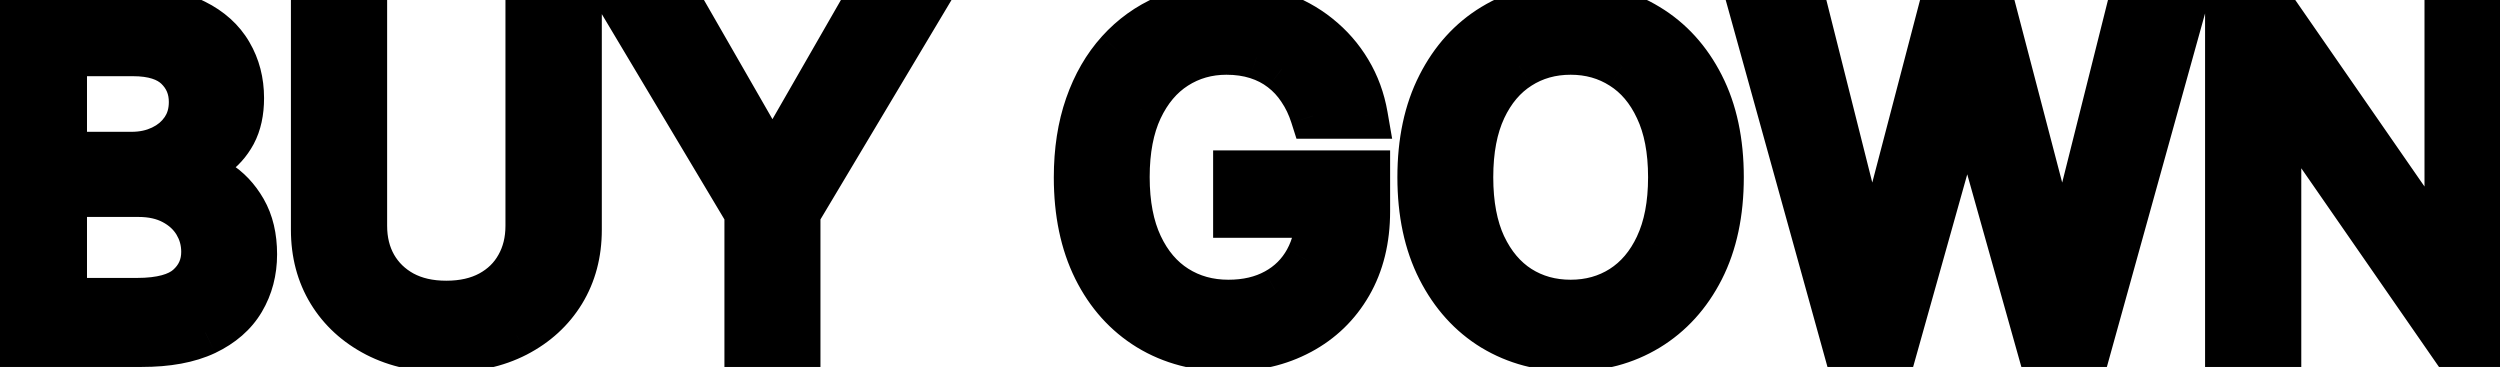 <svg width="109" height="16" viewBox="0 0 109 16" fill="none" xmlns="http://www.w3.org/2000/svg">
<mask id="path-1-outside-1_1_834" maskUnits="userSpaceOnUse" x="-1" y="-1" width="111" height="18" fill="black">
<rect fill="white" x="-1" y="-1" width="111" height="18"/>
<path d="M0.598 15V0.455H5.925C6.957 0.455 7.812 0.625 8.489 0.966C9.166 1.302 9.672 1.759 10.008 2.337C10.345 2.91 10.513 3.556 10.513 4.276C10.513 4.882 10.402 5.393 10.179 5.81C9.956 6.222 9.658 6.553 9.284 6.804C8.915 7.05 8.508 7.23 8.062 7.344V7.486C8.545 7.509 9.017 7.666 9.476 7.955C9.94 8.239 10.323 8.643 10.626 9.169C10.93 9.695 11.081 10.334 11.081 11.087C11.081 11.83 10.906 12.498 10.555 13.089C10.21 13.677 9.675 14.143 8.95 14.489C8.226 14.829 7.3 15 6.173 15H0.598ZM2.793 13.118H5.96C7.011 13.118 7.764 12.914 8.219 12.507C8.673 12.1 8.901 11.591 8.901 10.98C8.901 10.521 8.785 10.099 8.553 9.716C8.321 9.332 7.989 9.027 7.558 8.8C7.132 8.572 6.625 8.459 6.038 8.459H2.793V13.118ZM2.793 6.747H5.733C6.225 6.747 6.668 6.652 7.061 6.463C7.459 6.274 7.774 6.009 8.006 5.668C8.242 5.322 8.361 4.915 8.361 4.446C8.361 3.845 8.15 3.34 7.729 2.933C7.307 2.526 6.661 2.322 5.79 2.322H2.793V6.747ZM23.038 0.455H25.239V10.021C25.239 11.039 25 11.941 24.522 12.727C24.044 13.508 23.371 14.124 22.505 14.574C21.639 15.019 20.623 15.242 19.458 15.242C18.298 15.242 17.285 15.019 16.418 14.574C15.552 14.124 14.88 13.508 14.401 12.727C13.923 11.941 13.684 11.039 13.684 10.021V0.455H15.879V9.844C15.879 10.502 16.023 11.087 16.312 11.598C16.605 12.109 17.02 12.512 17.555 12.805C18.09 13.094 18.724 13.239 19.458 13.239C20.197 13.239 20.834 13.094 21.369 12.805C21.908 12.512 22.32 12.109 22.604 11.598C22.893 11.087 23.038 10.502 23.038 9.844V0.455ZM27.308 0.455H29.801L33.6 7.067H33.757L37.556 0.455H40.049L34.772 9.29V15H32.585V9.29L27.308 0.455ZM57.258 5.05C57.121 4.619 56.936 4.233 56.704 3.892C56.477 3.546 56.205 3.253 55.887 3.011C55.57 2.765 55.208 2.578 54.801 2.45C54.398 2.322 53.956 2.259 53.473 2.259C52.654 2.259 51.915 2.469 51.257 2.891C50.599 3.312 50.078 3.93 49.694 4.744C49.316 5.554 49.126 6.546 49.126 7.72C49.126 8.899 49.318 9.896 49.701 10.71C50.085 11.525 50.61 12.143 51.278 12.564C51.946 12.985 52.706 13.196 53.558 13.196C54.349 13.196 55.038 13.035 55.625 12.713C56.217 12.391 56.673 11.937 56.995 11.349C57.322 10.758 57.485 10.062 57.485 9.261L58.054 9.368H53.892V7.557H59.609V9.212C59.609 10.433 59.349 11.494 58.828 12.393C58.312 13.288 57.597 13.98 56.683 14.467C55.774 14.955 54.732 15.199 53.558 15.199C52.242 15.199 51.086 14.896 50.092 14.29C49.102 13.684 48.331 12.824 47.777 11.712C47.223 10.594 46.946 9.268 46.946 7.734C46.946 6.574 47.107 5.533 47.429 4.609C47.751 3.686 48.203 2.902 48.785 2.259C49.372 1.61 50.061 1.115 50.852 0.774C51.647 0.429 52.516 0.256 53.459 0.256C54.244 0.256 54.976 0.372 55.653 0.604C56.335 0.836 56.941 1.165 57.471 1.591C58.006 2.017 58.449 2.524 58.799 3.111C59.15 3.693 59.386 4.339 59.51 5.05H57.258ZM75.03 7.727C75.03 9.28 74.746 10.616 74.178 11.733C73.609 12.846 72.831 13.703 71.841 14.304C70.856 14.901 69.736 15.199 68.481 15.199C67.222 15.199 66.097 14.901 65.108 14.304C64.123 13.703 63.347 12.843 62.778 11.726C62.21 10.608 61.926 9.276 61.926 7.727C61.926 6.174 62.21 4.841 62.778 3.729C63.347 2.611 64.123 1.754 65.108 1.158C66.097 0.556 67.222 0.256 68.481 0.256C69.736 0.256 70.856 0.556 71.841 1.158C72.831 1.754 73.609 2.611 74.178 3.729C74.746 4.841 75.03 6.174 75.03 7.727ZM72.856 7.727C72.856 6.544 72.665 5.547 72.281 4.737C71.903 3.923 71.382 3.307 70.719 2.891C70.061 2.469 69.315 2.259 68.481 2.259C67.644 2.259 66.895 2.469 66.237 2.891C65.579 3.307 65.058 3.923 64.675 4.737C64.296 5.547 64.106 6.544 64.106 7.727C64.106 8.911 64.296 9.91 64.675 10.724C65.058 11.534 65.579 12.15 66.237 12.571C66.895 12.988 67.644 13.196 68.481 13.196C69.315 13.196 70.061 12.988 70.719 12.571C71.382 12.15 71.903 11.534 72.281 10.724C72.665 9.91 72.856 8.911 72.856 7.727ZM80.438 15L76.404 0.455H78.712L81.546 11.719H81.681L84.629 0.455H86.915L89.863 11.726H89.998L92.825 0.455H95.14L91.099 15H88.89L85.829 4.105H85.715L82.654 15H80.438ZM108.881 0.455V15H106.864L99.471 4.332H99.336V15H97.141V0.455H99.172L106.573 11.136H106.708V0.455H108.881Z"/>
</mask>
<path d="M0.598 15V0.455H5.925C6.957 0.455 7.812 0.625 8.489 0.966C9.166 1.302 9.672 1.759 10.008 2.337C10.345 2.91 10.513 3.556 10.513 4.276C10.513 4.882 10.402 5.393 10.179 5.81C9.956 6.222 9.658 6.553 9.284 6.804C8.915 7.05 8.508 7.23 8.062 7.344V7.486C8.545 7.509 9.017 7.666 9.476 7.955C9.94 8.239 10.323 8.643 10.626 9.169C10.93 9.695 11.081 10.334 11.081 11.087C11.081 11.83 10.906 12.498 10.555 13.089C10.21 13.677 9.675 14.143 8.95 14.489C8.226 14.829 7.3 15 6.173 15H0.598ZM2.793 13.118H5.96C7.011 13.118 7.764 12.914 8.219 12.507C8.673 12.1 8.901 11.591 8.901 10.98C8.901 10.521 8.785 10.099 8.553 9.716C8.321 9.332 7.989 9.027 7.558 8.8C7.132 8.572 6.625 8.459 6.038 8.459H2.793V13.118ZM2.793 6.747H5.733C6.225 6.747 6.668 6.652 7.061 6.463C7.459 6.274 7.774 6.009 8.006 5.668C8.242 5.322 8.361 4.915 8.361 4.446C8.361 3.845 8.15 3.34 7.729 2.933C7.307 2.526 6.661 2.322 5.79 2.322H2.793V6.747ZM23.038 0.455H25.239V10.021C25.239 11.039 25 11.941 24.522 12.727C24.044 13.508 23.371 14.124 22.505 14.574C21.639 15.019 20.623 15.242 19.458 15.242C18.298 15.242 17.285 15.019 16.418 14.574C15.552 14.124 14.88 13.508 14.401 12.727C13.923 11.941 13.684 11.039 13.684 10.021V0.455H15.879V9.844C15.879 10.502 16.023 11.087 16.312 11.598C16.605 12.109 17.02 12.512 17.555 12.805C18.09 13.094 18.724 13.239 19.458 13.239C20.197 13.239 20.834 13.094 21.369 12.805C21.908 12.512 22.32 12.109 22.604 11.598C22.893 11.087 23.038 10.502 23.038 9.844V0.455ZM27.308 0.455H29.801L33.6 7.067H33.757L37.556 0.455H40.049L34.772 9.29V15H32.585V9.29L27.308 0.455ZM57.258 5.05C57.121 4.619 56.936 4.233 56.704 3.892C56.477 3.546 56.205 3.253 55.887 3.011C55.57 2.765 55.208 2.578 54.801 2.45C54.398 2.322 53.956 2.259 53.473 2.259C52.654 2.259 51.915 2.469 51.257 2.891C50.599 3.312 50.078 3.93 49.694 4.744C49.316 5.554 49.126 6.546 49.126 7.72C49.126 8.899 49.318 9.896 49.701 10.71C50.085 11.525 50.61 12.143 51.278 12.564C51.946 12.985 52.706 13.196 53.558 13.196C54.349 13.196 55.038 13.035 55.625 12.713C56.217 12.391 56.673 11.937 56.995 11.349C57.322 10.758 57.485 10.062 57.485 9.261L58.054 9.368H53.892V7.557H59.609V9.212C59.609 10.433 59.349 11.494 58.828 12.393C58.312 13.288 57.597 13.98 56.683 14.467C55.774 14.955 54.732 15.199 53.558 15.199C52.242 15.199 51.086 14.896 50.092 14.29C49.102 13.684 48.331 12.824 47.777 11.712C47.223 10.594 46.946 9.268 46.946 7.734C46.946 6.574 47.107 5.533 47.429 4.609C47.751 3.686 48.203 2.902 48.785 2.259C49.372 1.61 50.061 1.115 50.852 0.774C51.647 0.429 52.516 0.256 53.459 0.256C54.244 0.256 54.976 0.372 55.653 0.604C56.335 0.836 56.941 1.165 57.471 1.591C58.006 2.017 58.449 2.524 58.799 3.111C59.15 3.693 59.386 4.339 59.51 5.05H57.258ZM75.03 7.727C75.03 9.28 74.746 10.616 74.178 11.733C73.609 12.846 72.831 13.703 71.841 14.304C70.856 14.901 69.736 15.199 68.481 15.199C67.222 15.199 66.097 14.901 65.108 14.304C64.123 13.703 63.347 12.843 62.778 11.726C62.21 10.608 61.926 9.276 61.926 7.727C61.926 6.174 62.21 4.841 62.778 3.729C63.347 2.611 64.123 1.754 65.108 1.158C66.097 0.556 67.222 0.256 68.481 0.256C69.736 0.256 70.856 0.556 71.841 1.158C72.831 1.754 73.609 2.611 74.178 3.729C74.746 4.841 75.03 6.174 75.03 7.727ZM72.856 7.727C72.856 6.544 72.665 5.547 72.281 4.737C71.903 3.923 71.382 3.307 70.719 2.891C70.061 2.469 69.315 2.259 68.481 2.259C67.644 2.259 66.895 2.469 66.237 2.891C65.579 3.307 65.058 3.923 64.675 4.737C64.296 5.547 64.106 6.544 64.106 7.727C64.106 8.911 64.296 9.91 64.675 10.724C65.058 11.534 65.579 12.15 66.237 12.571C66.895 12.988 67.644 13.196 68.481 13.196C69.315 13.196 70.061 12.988 70.719 12.571C71.382 12.15 71.903 11.534 72.281 10.724C72.665 9.91 72.856 8.911 72.856 7.727ZM80.438 15L76.404 0.455H78.712L81.546 11.719H81.681L84.629 0.455H86.915L89.863 11.726H89.998L92.825 0.455H95.14L91.099 15H88.89L85.829 4.105H85.715L82.654 15H80.438ZM108.881 0.455V15H106.864L99.471 4.332H99.336V15H97.141V0.455H99.172L106.573 11.136H106.708V0.455H108.881Z" fill="black"/>
<path d="M0.598 15H-0.402V16H0.598V15ZM0.598 0.455V-0.545H-0.402V0.455H0.598ZM8.489 0.966L8.039 1.859L8.044 1.862L8.489 0.966ZM10.008 2.337L9.144 2.84L9.146 2.843L10.008 2.337ZM10.179 5.81L11.059 6.285L11.061 6.281L10.179 5.81ZM9.284 6.804L9.839 7.636L9.841 7.634L9.284 6.804ZM8.062 7.344L7.815 6.375L7.062 6.567V7.344H8.062ZM8.062 7.486H7.062V8.438L8.014 8.485L8.062 7.486ZM9.476 7.955L8.943 8.801L8.954 8.807L9.476 7.955ZM10.626 9.169L11.493 8.67L11.493 8.67L10.626 9.169ZM10.555 13.089L9.695 12.58L9.694 12.582L10.555 13.089ZM8.95 14.489L9.376 15.393L9.381 15.391L8.95 14.489ZM2.793 13.118H1.793V14.118H2.793V13.118ZM8.219 12.507L7.551 11.762H7.551L8.219 12.507ZM8.553 9.716L7.697 10.233V10.233L8.553 9.716ZM7.558 8.8L7.088 9.682L7.092 9.684L7.558 8.8ZM2.793 8.459V7.459H1.793V8.459H2.793ZM2.793 6.747H1.793V7.747H2.793V6.747ZM7.061 6.463L6.631 5.56L6.627 5.562L7.061 6.463ZM8.006 5.668L7.181 5.103L7.179 5.105L8.006 5.668ZM7.729 2.933L7.034 3.652V3.652L7.729 2.933ZM2.793 2.322V1.322H1.793V2.322H2.793ZM1.598 15V0.455H-0.402V15H1.598ZM0.598 1.455H5.925V-0.545H0.598V1.455ZM5.925 1.455C6.854 1.455 7.542 1.609 8.039 1.859L8.938 0.073C8.081 -0.359 7.059 -0.545 5.925 -0.545V1.455ZM8.044 1.862C8.569 2.123 8.919 2.453 9.144 2.84L10.873 1.834C10.426 1.065 9.762 0.482 8.933 0.07L8.044 1.862ZM9.146 2.843C9.385 3.249 9.513 3.718 9.513 4.276H11.513C11.513 3.393 11.305 2.57 10.871 1.831L9.146 2.843ZM9.513 4.276C9.513 4.763 9.423 5.102 9.297 5.339L11.061 6.281C11.38 5.684 11.513 5.001 11.513 4.276H9.513ZM9.299 5.334C9.151 5.609 8.961 5.817 8.727 5.974L9.841 7.634C10.355 7.289 10.762 6.834 11.059 6.285L9.299 5.334ZM8.729 5.972C8.457 6.153 8.155 6.288 7.815 6.375L8.31 8.313C8.861 8.172 9.372 7.947 9.839 7.636L8.729 5.972ZM7.062 7.344V7.486H9.062V7.344H7.062ZM8.014 8.485C8.305 8.499 8.612 8.592 8.944 8.801L10.008 7.108C9.422 6.739 8.786 6.52 8.111 6.487L8.014 8.485ZM8.954 8.807C9.259 8.995 9.531 9.271 9.76 9.669L11.493 8.67C11.116 8.016 10.62 7.483 9.998 7.102L8.954 8.807ZM9.76 9.669C9.957 10.01 10.081 10.467 10.081 11.087H12.081C12.081 10.2 11.902 9.38 11.493 8.67L9.76 9.669ZM10.081 11.087C10.081 11.666 9.947 12.155 9.695 12.58L11.416 13.599C11.865 12.84 12.081 11.994 12.081 11.087H10.081ZM9.694 12.582C9.466 12.969 9.097 13.311 8.52 13.586L9.381 15.391C10.252 14.975 10.953 14.384 11.417 13.597L9.694 12.582ZM8.524 13.584C7.976 13.842 7.209 14 6.173 14V16C7.391 16 8.476 15.817 9.376 15.393L8.524 13.584ZM6.173 14H0.598V16H6.173V14ZM2.793 14.118H5.96V12.118H2.793V14.118ZM5.96 14.118C7.094 14.118 8.155 13.907 8.886 13.252L7.551 11.762C7.374 11.922 6.928 12.118 5.96 12.118V14.118ZM8.886 13.252C9.553 12.655 9.901 11.875 9.901 10.98H7.901C7.901 11.307 7.794 11.545 7.551 11.762L8.886 13.252ZM9.901 10.98C9.901 10.343 9.737 9.742 9.408 9.198L7.697 10.233C7.832 10.457 7.901 10.699 7.901 10.98H9.901ZM9.408 9.198C9.074 8.646 8.602 8.22 8.025 7.915L7.092 9.684C7.376 9.834 7.567 10.019 7.697 10.233L9.408 9.198ZM8.029 7.917C7.43 7.598 6.755 7.459 6.038 7.459V9.459C6.496 9.459 6.834 9.547 7.088 9.682L8.029 7.917ZM6.038 7.459H2.793V9.459H6.038V7.459ZM1.793 8.459V13.118H3.793V8.459H1.793ZM2.793 7.747H5.733V5.747H2.793V7.747ZM5.733 7.747C6.356 7.747 6.95 7.627 7.495 7.364L6.627 5.562C6.386 5.678 6.095 5.747 5.733 5.747V7.747ZM7.491 7.366C8.037 7.106 8.494 6.728 8.832 6.23L7.179 5.105C7.054 5.289 6.88 5.442 6.631 5.56L7.491 7.366ZM8.831 6.233C9.195 5.701 9.361 5.092 9.361 4.446H7.361C7.361 4.738 7.29 4.943 7.181 5.103L8.831 6.233ZM9.361 4.446C9.361 3.582 9.046 2.815 8.424 2.214L7.034 3.652C7.255 3.866 7.361 4.108 7.361 4.446H9.361ZM8.424 2.214C7.742 1.556 6.796 1.322 5.79 1.322V3.322C6.526 3.322 6.872 3.496 7.034 3.652L8.424 2.214ZM5.79 1.322H2.793V3.322H5.79V1.322ZM1.793 2.322V6.747H3.793V2.322H1.793ZM23.038 0.455V-0.545H22.038V0.455H23.038ZM25.239 0.455H26.239V-0.545H25.239V0.455ZM24.522 12.727L25.375 13.249L25.376 13.247L24.522 12.727ZM22.505 14.574L22.962 15.463L22.966 15.461L22.505 14.574ZM16.418 14.574L15.958 15.461L15.961 15.463L16.418 14.574ZM14.401 12.727L13.547 13.247L13.548 13.249L14.401 12.727ZM13.684 0.455V-0.545H12.684V0.455H13.684ZM15.879 0.455H16.879V-0.545H15.879V0.455ZM16.312 11.598L15.441 12.09L15.444 12.096L16.312 11.598ZM17.555 12.805L17.074 13.682L17.08 13.685L17.555 12.805ZM21.369 12.805L21.844 13.685L21.846 13.684L21.369 12.805ZM22.604 11.598L21.734 11.106L21.73 11.112L22.604 11.598ZM23.038 1.455H25.239V-0.545H23.038V1.455ZM24.239 0.455V10.021H26.239V0.455H24.239ZM24.239 10.021C24.239 10.876 24.041 11.595 23.668 12.207L25.376 13.247C25.96 12.288 26.239 11.203 26.239 10.021H24.239ZM23.669 12.205C23.292 12.821 22.76 13.315 22.044 13.686L22.966 15.461C23.983 14.934 24.795 14.196 25.375 13.249L23.669 12.205ZM22.048 13.684C21.348 14.044 20.495 14.242 19.458 14.242V16.241C20.751 16.241 21.929 15.994 22.962 15.463L22.048 13.684ZM19.458 14.242C18.427 14.242 17.576 14.044 16.875 13.684L15.961 15.463C16.994 15.994 18.169 16.241 19.458 16.241V14.242ZM16.879 13.686C16.163 13.315 15.631 12.821 15.254 12.205L13.548 13.249C14.128 14.196 14.941 14.934 15.958 15.461L16.879 13.686ZM15.256 12.207C14.883 11.595 14.684 10.876 14.684 10.021H12.684C12.684 11.203 12.963 12.288 13.547 13.247L15.256 12.207ZM14.684 10.021V0.455H12.684V10.021H14.684ZM13.684 1.455H15.879V-0.545H13.684V1.455ZM14.879 0.455V9.844H16.879V0.455H14.879ZM14.879 9.844C14.879 10.653 15.058 11.411 15.441 12.09L17.183 11.106C16.988 10.762 16.879 10.351 16.879 9.844H14.879ZM15.444 12.096C15.833 12.772 16.383 13.303 17.074 13.682L18.036 11.929C17.656 11.72 17.378 11.446 17.179 11.1L15.444 12.096ZM17.08 13.685C17.788 14.068 18.593 14.239 19.458 14.239V12.239C18.856 12.239 18.392 12.121 18.03 11.925L17.08 13.685ZM19.458 14.239C20.327 14.239 21.134 14.068 21.844 13.685L20.894 11.925C20.533 12.12 20.066 12.239 19.458 12.239V14.239ZM21.846 13.684C22.544 13.304 23.098 12.77 23.479 12.084L21.73 11.112C21.543 11.449 21.273 11.719 20.891 11.927L21.846 13.684ZM23.475 12.09C23.858 11.411 24.038 10.653 24.038 9.844H22.038C22.038 10.351 21.928 10.762 21.734 11.106L23.475 12.09ZM24.038 9.844V0.455H22.038V9.844H24.038ZM27.308 0.455V-0.545H25.546L26.449 0.967L27.308 0.455ZM29.801 0.455L30.668 -0.044L30.38 -0.545H29.801V0.455ZM33.6 7.067L32.733 7.565L33.022 8.067H33.6V7.067ZM33.757 7.067V8.067H34.335L34.624 7.565L33.757 7.067ZM37.556 0.455V-0.545H36.978L36.689 -0.044L37.556 0.455ZM40.049 0.455L40.908 0.967L41.811 -0.545H40.049V0.455ZM34.772 9.29L33.914 8.777L33.772 9.014V9.29H34.772ZM34.772 15V16H35.772V15H34.772ZM32.585 15H31.585V16H32.585V15ZM32.585 9.29H33.585V9.014L33.443 8.777L32.585 9.29ZM27.308 1.455H29.801V-0.545H27.308V1.455ZM28.934 0.953L32.733 7.565L34.468 6.569L30.668 -0.044L28.934 0.953ZM33.6 8.067H33.757V6.067H33.6V8.067ZM34.624 7.565L38.423 0.953L36.689 -0.044L32.89 6.569L34.624 7.565ZM37.556 1.455H40.049V-0.545H37.556V1.455ZM39.191 -0.058L33.914 8.777L35.631 9.803L40.908 0.967L39.191 -0.058ZM33.772 9.29V15H35.772V9.29H33.772ZM34.772 14H32.585V16H34.772V14ZM33.585 15V9.29H31.585V15H33.585ZM33.443 8.777L28.166 -0.058L26.449 0.967L31.726 9.803L33.443 8.777ZM57.258 5.05L56.305 5.353L56.527 6.05H57.258V5.05ZM56.704 3.892L55.869 4.441L55.873 4.448L55.877 4.455L56.704 3.892ZM55.887 3.011L55.274 3.801L55.282 3.807L55.887 3.011ZM54.801 2.45L54.498 3.403L54.501 3.404L54.801 2.45ZM51.257 2.891L51.796 3.733L51.257 2.891ZM49.694 4.744L48.789 4.318L48.788 4.321L49.694 4.744ZM49.701 10.71L50.606 10.284V10.284L49.701 10.71ZM51.278 12.564L51.812 11.718L51.278 12.564ZM55.625 12.713L55.147 11.835L55.144 11.836L55.625 12.713ZM56.995 11.349L56.12 10.866L56.119 10.869L56.995 11.349ZM57.485 9.261L57.67 8.278L56.485 8.056V9.261H57.485ZM58.054 9.368V10.368L58.238 8.385L58.054 9.368ZM53.892 9.368H52.892V10.368H53.892V9.368ZM53.892 7.557V6.557H52.892V7.557H53.892ZM59.609 7.557H60.609V6.557H59.609V7.557ZM58.828 12.393L57.962 11.892L57.962 11.894L58.828 12.393ZM56.683 14.467L56.212 13.585L56.21 13.586L56.683 14.467ZM50.092 14.29L49.57 15.143L49.572 15.144L50.092 14.29ZM47.777 11.712L46.881 12.156L46.881 12.157L47.777 11.712ZM47.429 4.609L48.373 4.939L47.429 4.609ZM48.785 2.259L48.044 1.587L48.044 1.588L48.785 2.259ZM50.852 0.774L51.248 1.692L51.25 1.691L50.852 0.774ZM55.653 0.604L55.329 1.55L55.331 1.55L55.653 0.604ZM57.471 1.591L56.845 2.37L56.848 2.373L57.471 1.591ZM58.799 3.111L57.941 3.623L57.943 3.626L58.799 3.111ZM59.51 5.05V6.05H60.698L60.495 4.879L59.51 5.05ZM58.211 4.746C58.047 4.232 57.822 3.757 57.531 3.329L55.877 4.455C56.05 4.708 56.195 5.006 56.305 5.353L58.211 4.746ZM57.54 3.343C57.253 2.906 56.904 2.528 56.493 2.216L55.282 3.807C55.506 3.977 55.701 4.187 55.869 4.441L57.54 3.343ZM56.501 2.221C56.084 1.898 55.614 1.657 55.1 1.496L54.501 3.404C54.802 3.499 55.057 3.633 55.274 3.801L56.501 2.221ZM55.103 1.497C54.59 1.334 54.044 1.259 53.473 1.259V3.259C53.867 3.259 54.206 3.311 54.498 3.403L55.103 1.497ZM53.473 1.259C52.472 1.259 51.545 1.519 50.718 2.048L51.796 3.733C52.285 3.42 52.835 3.259 53.473 3.259V1.259ZM50.718 2.048C49.878 2.586 49.241 3.36 48.789 4.318L50.599 5.17C50.915 4.5 51.319 4.038 51.796 3.733L50.718 2.048ZM48.788 4.321C48.331 5.298 48.126 6.443 48.126 7.72H50.126C50.126 6.648 50.3 5.81 50.6 5.168L48.788 4.321ZM48.126 7.72C48.126 9.003 48.334 10.154 48.797 11.136L50.606 10.284C50.302 9.638 50.126 8.796 50.126 7.72H48.126ZM48.797 11.136C49.25 12.098 49.894 12.873 50.744 13.41L51.812 11.718C51.327 11.412 50.92 10.951 50.606 10.284L48.797 11.136ZM50.744 13.41C51.584 13.94 52.532 14.196 53.558 14.196V12.196C52.879 12.196 52.307 12.031 51.812 11.718L50.744 13.41ZM53.558 14.196C54.486 14.196 55.346 14.006 56.105 13.59L55.144 11.836C54.729 12.064 54.211 12.196 53.558 12.196V14.196ZM56.102 13.591C56.862 13.179 57.458 12.586 57.872 11.83L56.119 10.869C55.889 11.287 55.571 11.604 55.147 11.835L56.102 13.591ZM57.871 11.833C58.293 11.068 58.485 10.2 58.485 9.261H56.485C56.485 9.924 56.351 10.447 56.12 10.866L57.871 11.833ZM57.301 10.244L57.869 10.351L58.238 8.385L57.67 8.278L57.301 10.244ZM58.054 8.368H53.892V10.368H58.054V8.368ZM54.892 9.368V7.557H52.892V9.368H54.892ZM53.892 8.557H59.609V6.557H53.892V8.557ZM58.609 7.557V9.212H60.609V7.557H58.609ZM58.609 9.212C58.609 10.288 58.381 11.17 57.962 11.892L59.693 12.895C60.316 11.818 60.609 10.578 60.609 9.212H58.609ZM57.962 11.894C57.539 12.626 56.961 13.185 56.212 13.585L57.154 15.35C58.232 14.774 59.084 13.95 59.694 12.893L57.962 11.894ZM56.21 13.586C55.465 13.986 54.59 14.199 53.558 14.199V16.199C54.874 16.199 56.082 15.924 57.156 15.348L56.21 13.586ZM53.558 14.199C52.401 14.199 51.43 13.934 50.612 13.436L49.572 15.144C50.742 15.857 52.083 16.199 53.558 16.199V14.199ZM50.614 13.437C49.796 12.936 49.148 12.223 48.672 11.266L46.881 12.157C47.513 13.426 48.409 14.431 49.57 15.143L50.614 13.437ZM48.673 11.268C48.201 10.316 47.946 9.149 47.946 7.734H45.946C45.946 9.388 46.244 10.872 46.881 12.156L48.673 11.268ZM47.946 7.734C47.946 6.666 48.094 5.738 48.373 4.939L46.484 4.28C46.119 5.327 45.946 6.483 45.946 7.734H47.946ZM48.373 4.939C48.656 4.126 49.045 3.462 49.527 2.929L48.044 1.588C47.361 2.343 46.845 3.246 46.484 4.28L48.373 4.939ZM49.527 2.93C50.019 2.385 50.591 1.976 51.248 1.692L50.456 -0.144C49.532 0.254 48.725 0.834 48.044 1.587L49.527 2.93ZM51.25 1.691C51.91 1.405 52.641 1.256 53.459 1.256V-0.744C52.391 -0.744 51.385 -0.548 50.453 -0.143L51.25 1.691ZM53.459 1.256C54.145 1.256 54.766 1.357 55.329 1.55L55.977 -0.342C55.186 -0.613 54.344 -0.744 53.459 -0.744V1.256ZM55.331 1.55C55.909 1.747 56.411 2.022 56.845 2.37L58.098 0.811C57.471 0.308 56.761 -0.076 55.975 -0.343L55.331 1.55ZM56.848 2.373C57.289 2.724 57.652 3.14 57.941 3.623L59.658 2.598C59.246 1.908 58.723 1.31 58.094 0.809L56.848 2.373ZM57.943 3.626C58.225 4.096 58.421 4.625 58.524 5.221L60.495 4.879C60.352 4.054 60.074 3.29 59.656 2.595L57.943 3.626ZM59.51 4.05H57.258V6.05H59.51V4.05ZM74.178 11.733L75.068 12.188L75.069 12.186L74.178 11.733ZM71.841 14.304L72.359 15.159L72.36 15.159L71.841 14.304ZM65.108 14.304L64.587 15.158L64.592 15.16L65.108 14.304ZM62.778 11.726L63.67 11.273L62.778 11.726ZM62.778 3.729L63.669 4.183L63.67 4.182L62.778 3.729ZM65.108 1.158L65.626 2.013L65.627 2.012L65.108 1.158ZM71.841 1.158L71.32 2.011L71.325 2.014L71.841 1.158ZM74.178 3.729L73.286 4.182L73.287 4.183L74.178 3.729ZM72.281 4.737L71.374 5.159L71.377 5.165L72.281 4.737ZM70.719 2.891L70.18 3.733L70.187 3.737L70.719 2.891ZM66.237 2.891L66.772 3.736L66.776 3.733L66.237 2.891ZM64.675 4.737L63.77 4.311L63.769 4.313L64.675 4.737ZM64.675 10.724L63.768 11.146L63.771 11.152L64.675 10.724ZM66.237 12.571L65.698 13.413L65.702 13.416L66.237 12.571ZM70.719 12.571L71.254 13.416L71.255 13.415L70.719 12.571ZM72.281 10.724L71.376 10.298L71.376 10.301L72.281 10.724ZM74.03 7.727C74.03 9.16 73.768 10.332 73.286 11.28L75.069 12.186C75.724 10.899 76.03 9.401 76.03 7.727H74.03ZM73.287 11.278C72.796 12.239 72.14 12.952 71.322 13.449L72.36 15.159C73.521 14.453 74.423 13.452 75.068 12.188L73.287 11.278ZM71.323 13.449C70.508 13.942 69.57 14.199 68.481 14.199V16.199C69.902 16.199 71.204 15.859 72.359 15.159L71.323 13.449ZM68.481 14.199C67.387 14.199 66.444 13.942 65.624 13.448L64.592 15.16C65.751 15.859 67.057 16.199 68.481 16.199V14.199ZM65.629 13.45C64.816 12.954 64.162 12.24 63.67 11.273L61.887 12.179C62.532 13.447 63.43 14.451 64.587 15.158L65.629 13.45ZM63.67 11.273C63.188 10.325 62.926 9.154 62.926 7.727H60.926C60.926 9.397 61.233 10.892 61.887 12.179L63.67 11.273ZM62.926 7.727C62.926 6.295 63.188 5.125 63.669 4.183L61.888 3.274C61.232 4.558 60.926 6.054 60.926 7.727H62.926ZM63.67 4.182C64.161 3.215 64.815 2.504 65.626 2.013L64.59 0.302C63.431 1.004 62.532 2.007 61.887 3.275L63.67 4.182ZM65.627 2.012C66.447 1.514 67.389 1.256 68.481 1.256V-0.744C67.055 -0.744 65.748 -0.402 64.589 0.303L65.627 2.012ZM68.481 1.256C69.569 1.256 70.505 1.514 71.32 2.011L72.362 0.304C71.207 -0.401 69.903 -0.744 68.481 -0.744V1.256ZM71.325 2.014C72.14 2.506 72.795 3.217 73.286 4.182L75.069 3.275C74.423 2.006 73.521 1.003 72.357 0.301L71.325 2.014ZM73.287 4.183C73.768 5.125 74.03 6.295 74.03 7.727H76.03C76.03 6.054 75.724 4.558 75.068 3.274L73.287 4.183ZM73.856 7.727C73.856 6.441 73.649 5.288 73.185 4.309L71.377 5.165C71.681 5.805 71.856 6.646 71.856 7.727H73.856ZM73.188 4.315C72.74 3.353 72.1 2.578 71.251 2.044L70.187 3.737C70.663 4.037 71.065 4.493 71.374 5.159L73.188 4.315ZM71.258 2.048C70.428 1.517 69.493 1.259 68.481 1.259V3.259C69.137 3.259 69.693 3.421 70.18 3.733L71.258 2.048ZM68.481 1.259C67.467 1.259 66.529 1.516 65.698 2.048L66.776 3.733C67.262 3.422 67.82 3.259 68.481 3.259V1.259ZM65.702 2.046C64.86 2.579 64.222 3.352 63.77 4.311L65.579 5.163C65.895 4.493 66.298 4.036 66.772 3.736L65.702 2.046ZM63.769 4.313C63.311 5.291 63.106 6.442 63.106 7.727H65.106C65.106 6.645 65.281 5.802 65.581 5.161L63.769 4.313ZM63.106 7.727C63.106 9.012 63.312 10.165 63.768 11.146L65.581 10.303C65.28 9.655 65.106 8.81 65.106 7.727H63.106ZM63.771 11.152C64.223 12.106 64.86 12.877 65.698 13.413L66.776 11.729C66.298 11.423 65.894 10.962 65.579 10.296L63.771 11.152ZM65.702 13.416C66.533 13.942 67.469 14.196 68.481 14.196V12.196C67.818 12.196 67.258 12.034 66.772 11.726L65.702 13.416ZM68.481 14.196C69.49 14.196 70.424 13.941 71.254 13.416L70.184 11.726C69.697 12.034 69.139 12.196 68.481 12.196V14.196ZM71.255 13.415C72.1 12.878 72.739 12.106 73.187 11.148L71.376 10.301C71.066 10.962 70.663 11.421 70.182 11.727L71.255 13.415ZM73.186 11.15C73.649 10.168 73.856 9.014 73.856 7.727H71.856C71.856 8.808 71.681 9.652 71.376 10.298L73.186 11.15ZM80.438 15L79.475 15.267L79.678 16H80.438V15ZM76.404 0.455V-0.545H75.089L75.441 0.722L76.404 0.455ZM78.712 0.455L79.682 0.211L79.492 -0.545H78.712V0.455ZM81.546 11.719L80.576 11.963L80.767 12.719H81.546V11.719ZM81.681 11.719V12.719H82.453L82.648 11.972L81.681 11.719ZM84.629 0.455V-0.545H83.857L83.661 0.201L84.629 0.455ZM86.915 0.455L87.883 0.202L87.688 -0.545H86.915V0.455ZM89.863 11.726L88.895 11.979L89.091 12.726H89.863V11.726ZM89.998 11.726V12.726H90.778L90.968 11.969L89.998 11.726ZM92.825 0.455V-0.545H92.044L91.855 0.211L92.825 0.455ZM95.14 0.455L96.103 0.722L96.456 -0.545H95.14V0.455ZM91.099 15V16H91.859L92.062 15.268L91.099 15ZM88.89 15L87.927 15.271L88.132 16H88.89V15ZM85.829 4.105L86.792 3.835L86.587 3.105H85.829V4.105ZM85.715 4.105V3.105H84.957L84.752 3.835L85.715 4.105ZM82.654 15V16H83.412L83.617 15.271L82.654 15ZM81.402 14.733L77.368 0.187L75.441 0.722L79.475 15.267L81.402 14.733ZM76.404 1.455H78.712V-0.545H76.404V1.455ZM77.743 0.699L80.576 11.963L82.516 11.475L79.682 0.211L77.743 0.699ZM81.546 12.719H81.681V10.719H81.546V12.719ZM82.648 11.972L85.596 0.708L83.661 0.201L80.714 11.466L82.648 11.972ZM84.629 1.455H86.915V-0.545H84.629V1.455ZM85.948 0.708L88.895 11.979L90.83 11.473L87.883 0.202L85.948 0.708ZM89.863 12.726H89.998V10.726H89.863V12.726ZM90.968 11.969L93.794 0.698L91.855 0.211L89.028 11.483L90.968 11.969ZM92.825 1.455H95.14V-0.545H92.825V1.455ZM94.176 0.187L90.135 14.732L92.062 15.268L96.103 0.722L94.176 0.187ZM91.099 14H88.89V16H91.099V14ZM89.853 14.729L86.792 3.835L84.866 4.376L87.927 15.271L89.853 14.729ZM85.829 3.105H85.715V5.105H85.829V3.105ZM84.752 3.835L81.691 14.729L83.617 15.271L86.678 4.376L84.752 3.835ZM82.654 14H80.438V16H82.654V14ZM108.881 0.455H109.881V-0.545H108.881V0.455ZM108.881 15V16H109.881V15H108.881ZM106.864 15L106.042 15.57L106.34 16H106.864V15ZM99.471 4.332L100.292 3.763L99.994 3.332H99.471V4.332ZM99.336 4.332V3.332H98.336V4.332H99.336ZM99.336 15V16H100.336V15H99.336ZM97.141 15H96.141V16H97.141V15ZM97.141 0.455V-0.545H96.141V0.455H97.141ZM99.172 0.455L99.994 -0.115L99.696 -0.545H99.172V0.455ZM106.573 11.136L105.751 11.706L106.049 12.136H106.573V11.136ZM106.708 11.136V12.136H107.708V11.136H106.708ZM106.708 0.455V-0.545H105.708V0.455H106.708ZM107.881 0.455V15H109.881V0.455H107.881ZM108.881 14H106.864V16H108.881V14ZM107.686 14.43L100.292 3.763L98.649 4.902L106.042 15.57L107.686 14.43ZM99.471 3.332H99.336V5.332H99.471V3.332ZM98.336 4.332V15H100.336V4.332H98.336ZM99.336 14H97.141V16H99.336V14ZM98.141 15V0.455H96.141V15H98.141ZM97.141 1.455H99.172V-0.545H97.141V1.455ZM98.35 1.024L105.751 11.706L107.395 10.567L99.994 -0.115L98.35 1.024ZM106.573 12.136H106.708V10.136H106.573V12.136ZM107.708 11.136V0.455H105.708V11.136H107.708ZM106.708 1.455H108.881V-0.545H106.708V1.455Z" fill="black" mask="url(#path-1-outside-1_1_834)"/>
</svg>
